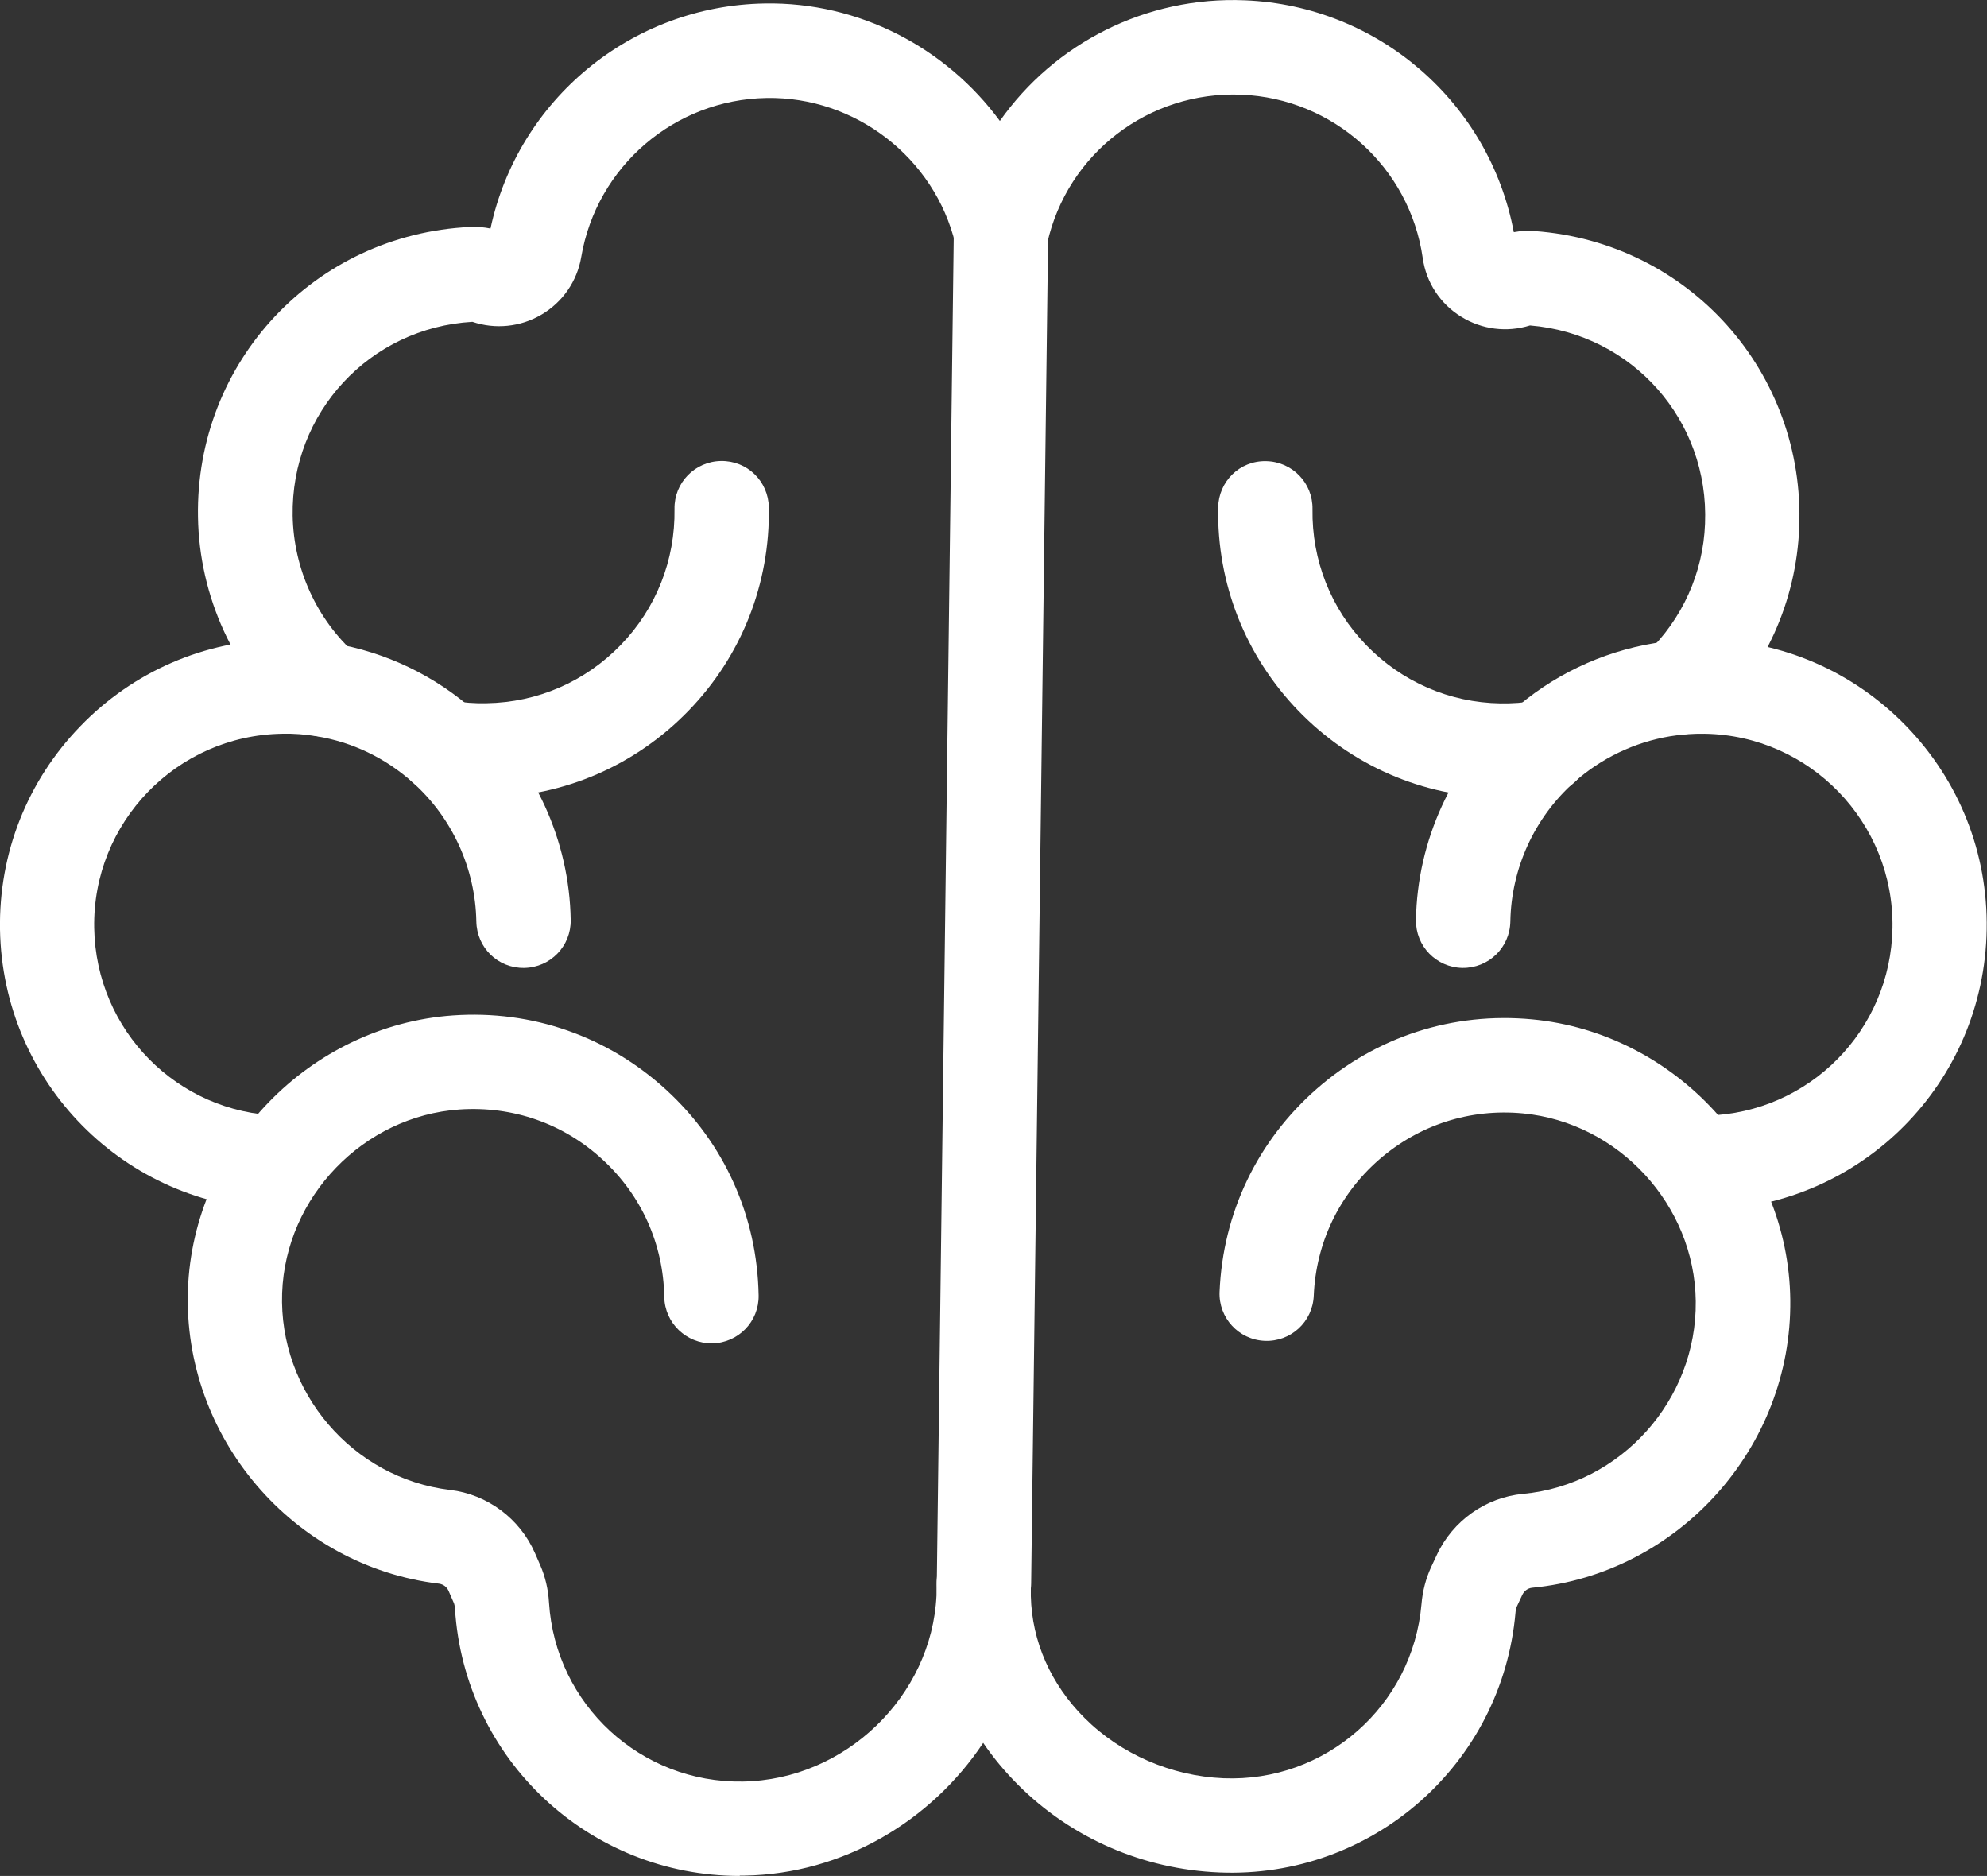 <?xml version="1.0" encoding="UTF-8"?>
<svg id="Capa_2" data-name="Capa 2" xmlns="http://www.w3.org/2000/svg" viewBox="0 0 126.35 119.27">
  <rect x="0" y="0" width="126.35" height="119.27" fill="#333333" stroke="none"/>
  <defs>
    <style>
      .cls-1 {
        fill: #fff;
      }
    </style>
  </defs>
  <g id="Title">
    <g>
      <path class="cls-1" d="M30.73,50.72c-1.03,0-2.04-.09-3.01-.26-1.63-.29-2.72-1.85-2.43-3.48.29-1.63,1.85-2.72,3.48-2.43.68.12,1.41.18,2.17.16,3.24-.05,6.27-1.37,8.53-3.7,2.26-2.33,3.47-5.41,3.42-8.65-.03-1.66,1.29-3.02,2.95-3.05,1.68-.03,3.02,1.29,3.05,2.95.08,4.85-1.73,9.44-5.1,12.92-3.37,3.48-7.9,5.45-12.74,5.53-.1,0-.21,0-.31,0Z"/>
      <path class="cls-1" d="M17.72,76.93s-.05,0-.08,0C7.91,76.67.17,68.83,0,59.1c-.08-4.85,1.73-9.44,5.1-12.92,3.37-3.49,7.9-5.45,12.74-5.53,1.11-.02,2.22.06,3.29.24,3.39.56,6.55,2.07,9.12,4.38,3.75,3.36,5.96,8.17,6.04,13.22.03,1.66-1.29,3.02-2.95,3.05-1.68.03-3.02-1.29-3.05-2.95-.06-3.37-1.53-6.6-4.05-8.85-1.73-1.55-3.84-2.56-6.11-2.93-.72-.12-1.45-.18-2.2-.16-6.7.11-12.06,5.65-11.94,12.35.11,6.52,5.29,11.76,11.79,11.93,1.66.04,2.96,1.42,2.92,3.08-.04,1.63-1.38,2.92-3,2.92Z"/>
      <path class="cls-1" d="M95.61,50.72c-.1,0-.21,0-.31,0-4.84-.08-9.37-2.05-12.74-5.53-3.37-3.49-5.18-8.08-5.1-12.92.03-1.66,1.37-2.99,3.05-2.95,1.66.03,2.98,1.39,2.95,3.05-.05,3.24,1.16,6.32,3.42,8.65,2.26,2.33,5.29,3.65,8.53,3.7.76.01,1.49-.04,2.17-.16,1.63-.29,3.19.8,3.48,2.43s-.8,3.19-2.43,3.48c-.96.17-1.97.26-3.01.26Z"/>
      <path class="cls-1" d="M108.63,76.93c-1.62,0-2.95-1.29-3-2.92-.04-1.66,1.26-3.04,2.92-3.08,6.5-.18,11.68-5.42,11.79-11.93.11-6.7-5.25-12.24-11.94-12.35-.75-.01-1.48.04-2.19.16-2.28.38-4.39,1.39-6.12,2.93-2.52,2.25-3.99,5.47-4.05,8.85-.03,1.66-1.38,2.97-3.05,2.95-1.66-.03-2.98-1.39-2.95-3.05.08-5.04,2.29-9.86,6.05-13.22,2.57-2.31,5.73-3.82,9.13-4.38,1.05-.18,2.16-.26,3.27-.24,4.85.08,9.37,2.05,12.74,5.53,3.37,3.49,5.18,8.07,5.1,12.92-.16,9.74-7.91,17.57-17.63,17.83-.03,0-.06,0-.08,0Z"/>
      <path class="cls-1" d="M47.04,119.27c-9.58,0-17.51-7.41-18.11-17-.01-.19-.05-.29-.06-.33l-.34-.78c-.11-.26-.34-.43-.61-.47-9.29-1.11-16.3-9.32-15.97-18.69.33-9.15,7.73-16.8,16.86-17.44,5.03-.35,9.84,1.33,13.55,4.73,3.71,3.4,5.79,8.04,5.88,13.07.03,1.66-1.29,3.02-2.95,3.05-1.64.02-3.02-1.29-3.05-2.95-.06-3.37-1.45-6.47-3.94-8.75-2.48-2.28-5.7-3.4-9.08-3.17-6.11.42-11.06,5.55-11.28,11.67-.22,6.28,4.47,11.78,10.68,12.52,2.37.28,4.44,1.82,5.4,4.02l.34.78c.31.72.5,1.51.55,2.36.41,6.49,5.84,11.49,12.33,11.38,6.54-.11,12.01-5.45,12.31-11.83,0-.31,0-.61.01-.92.07-1.62,1.41-2.89,3.03-2.88,1.62.02,2.94,1.33,2.96,2.95,0,.3,0,.6,0,.9.07,2.87,1.27,5.6,3.42,7.74,2.3,2.3,5.52,3.69,8.82,3.83,6.49.27,12.04-4.6,12.6-11.07.07-.84.28-1.63.61-2.35l.36-.77c1.01-2.18,3.12-3.67,5.49-3.89,6.23-.59,11.05-5.97,10.98-12.25-.07-6.12-4.9-11.36-10.99-11.94-3.37-.32-6.61.73-9.15,2.94-2.54,2.22-4.01,5.29-4.15,8.65-.07,1.66-1.46,2.94-3.12,2.87-1.66-.07-2.94-1.47-2.87-3.12.21-5.02,2.41-9.61,6.2-12.92,3.79-3.31,8.64-4.87,13.66-4.4,9.11.85,16.33,8.69,16.43,17.84.11,9.38-7.11,17.41-16.42,18.3-.27.03-.5.2-.62.45l-.36.77s-.06.14-.07.33c-.84,9.68-9.13,16.95-18.83,16.55-4.86-.2-9.41-2.18-12.81-5.58-.83-.83-1.57-1.72-2.21-2.66-3.29,4.95-8.9,8.34-15.18,8.44-.1,0-.21,0-.31,0Z"/>
      <path class="cls-1" d="M20.63,46.84c-.71,0-1.42-.25-1.99-.76-3.76-3.34-5.97-8.16-6.05-13.21-.17-9.87,7.43-17.97,17.3-18.44.43-.02.87.01,1.3.1C32.94,6.34,40.15.36,48.62.22c6.02-.11,11.55,2.83,14.96,7.47C67.05,2.77,72.85-.25,79.18.02c8.47.35,15.53,6.5,17.08,14.74.43-.08.87-.1,1.3-.07,9.84.7,17.24,8.99,16.85,18.85-.19,4.7-2.17,9.08-5.57,12.34-1.2,1.15-3.1,1.1-4.24-.1-1.15-1.2-1.1-3.1.1-4.24,2.27-2.17,3.6-5.1,3.72-8.24.27-6.56-4.61-12.07-11.13-12.61-1.47.46-3.06.26-4.37-.55-1.34-.82-2.23-2.18-2.45-3.73-.83-5.78-5.68-10.15-11.53-10.39-5.88-.24-11.07,3.73-12.35,9.45-.31,1.36-1.51,2.33-2.9,2.34-1.41.03-2.61-.94-2.94-2.3-1.32-5.47-6.35-9.38-12.01-9.28-5.85.1-10.8,4.35-11.78,10.11-.26,1.54-1.19,2.88-2.54,3.67-1.33.78-2.93.94-4.38.45-6.53.38-11.54,5.77-11.43,12.33.06,3.38,1.53,6.6,4.04,8.83,1.24,1.1,1.35,3,.25,4.24-.59.67-1.42,1.01-2.24,1.01Z"/>
      <path class="cls-1" d="M62.57,103.64s-.03,0-.04,0c-1.66-.02-2.98-1.38-2.96-3.04l1.08-85.84c.02-1.66,1.38-2.97,3.04-2.96,1.66.02,2.98,1.38,2.96,3.04l-1.08,85.84c-.02,1.64-1.36,2.96-3,2.96Z"/>
    </g>
  </g>
</svg>